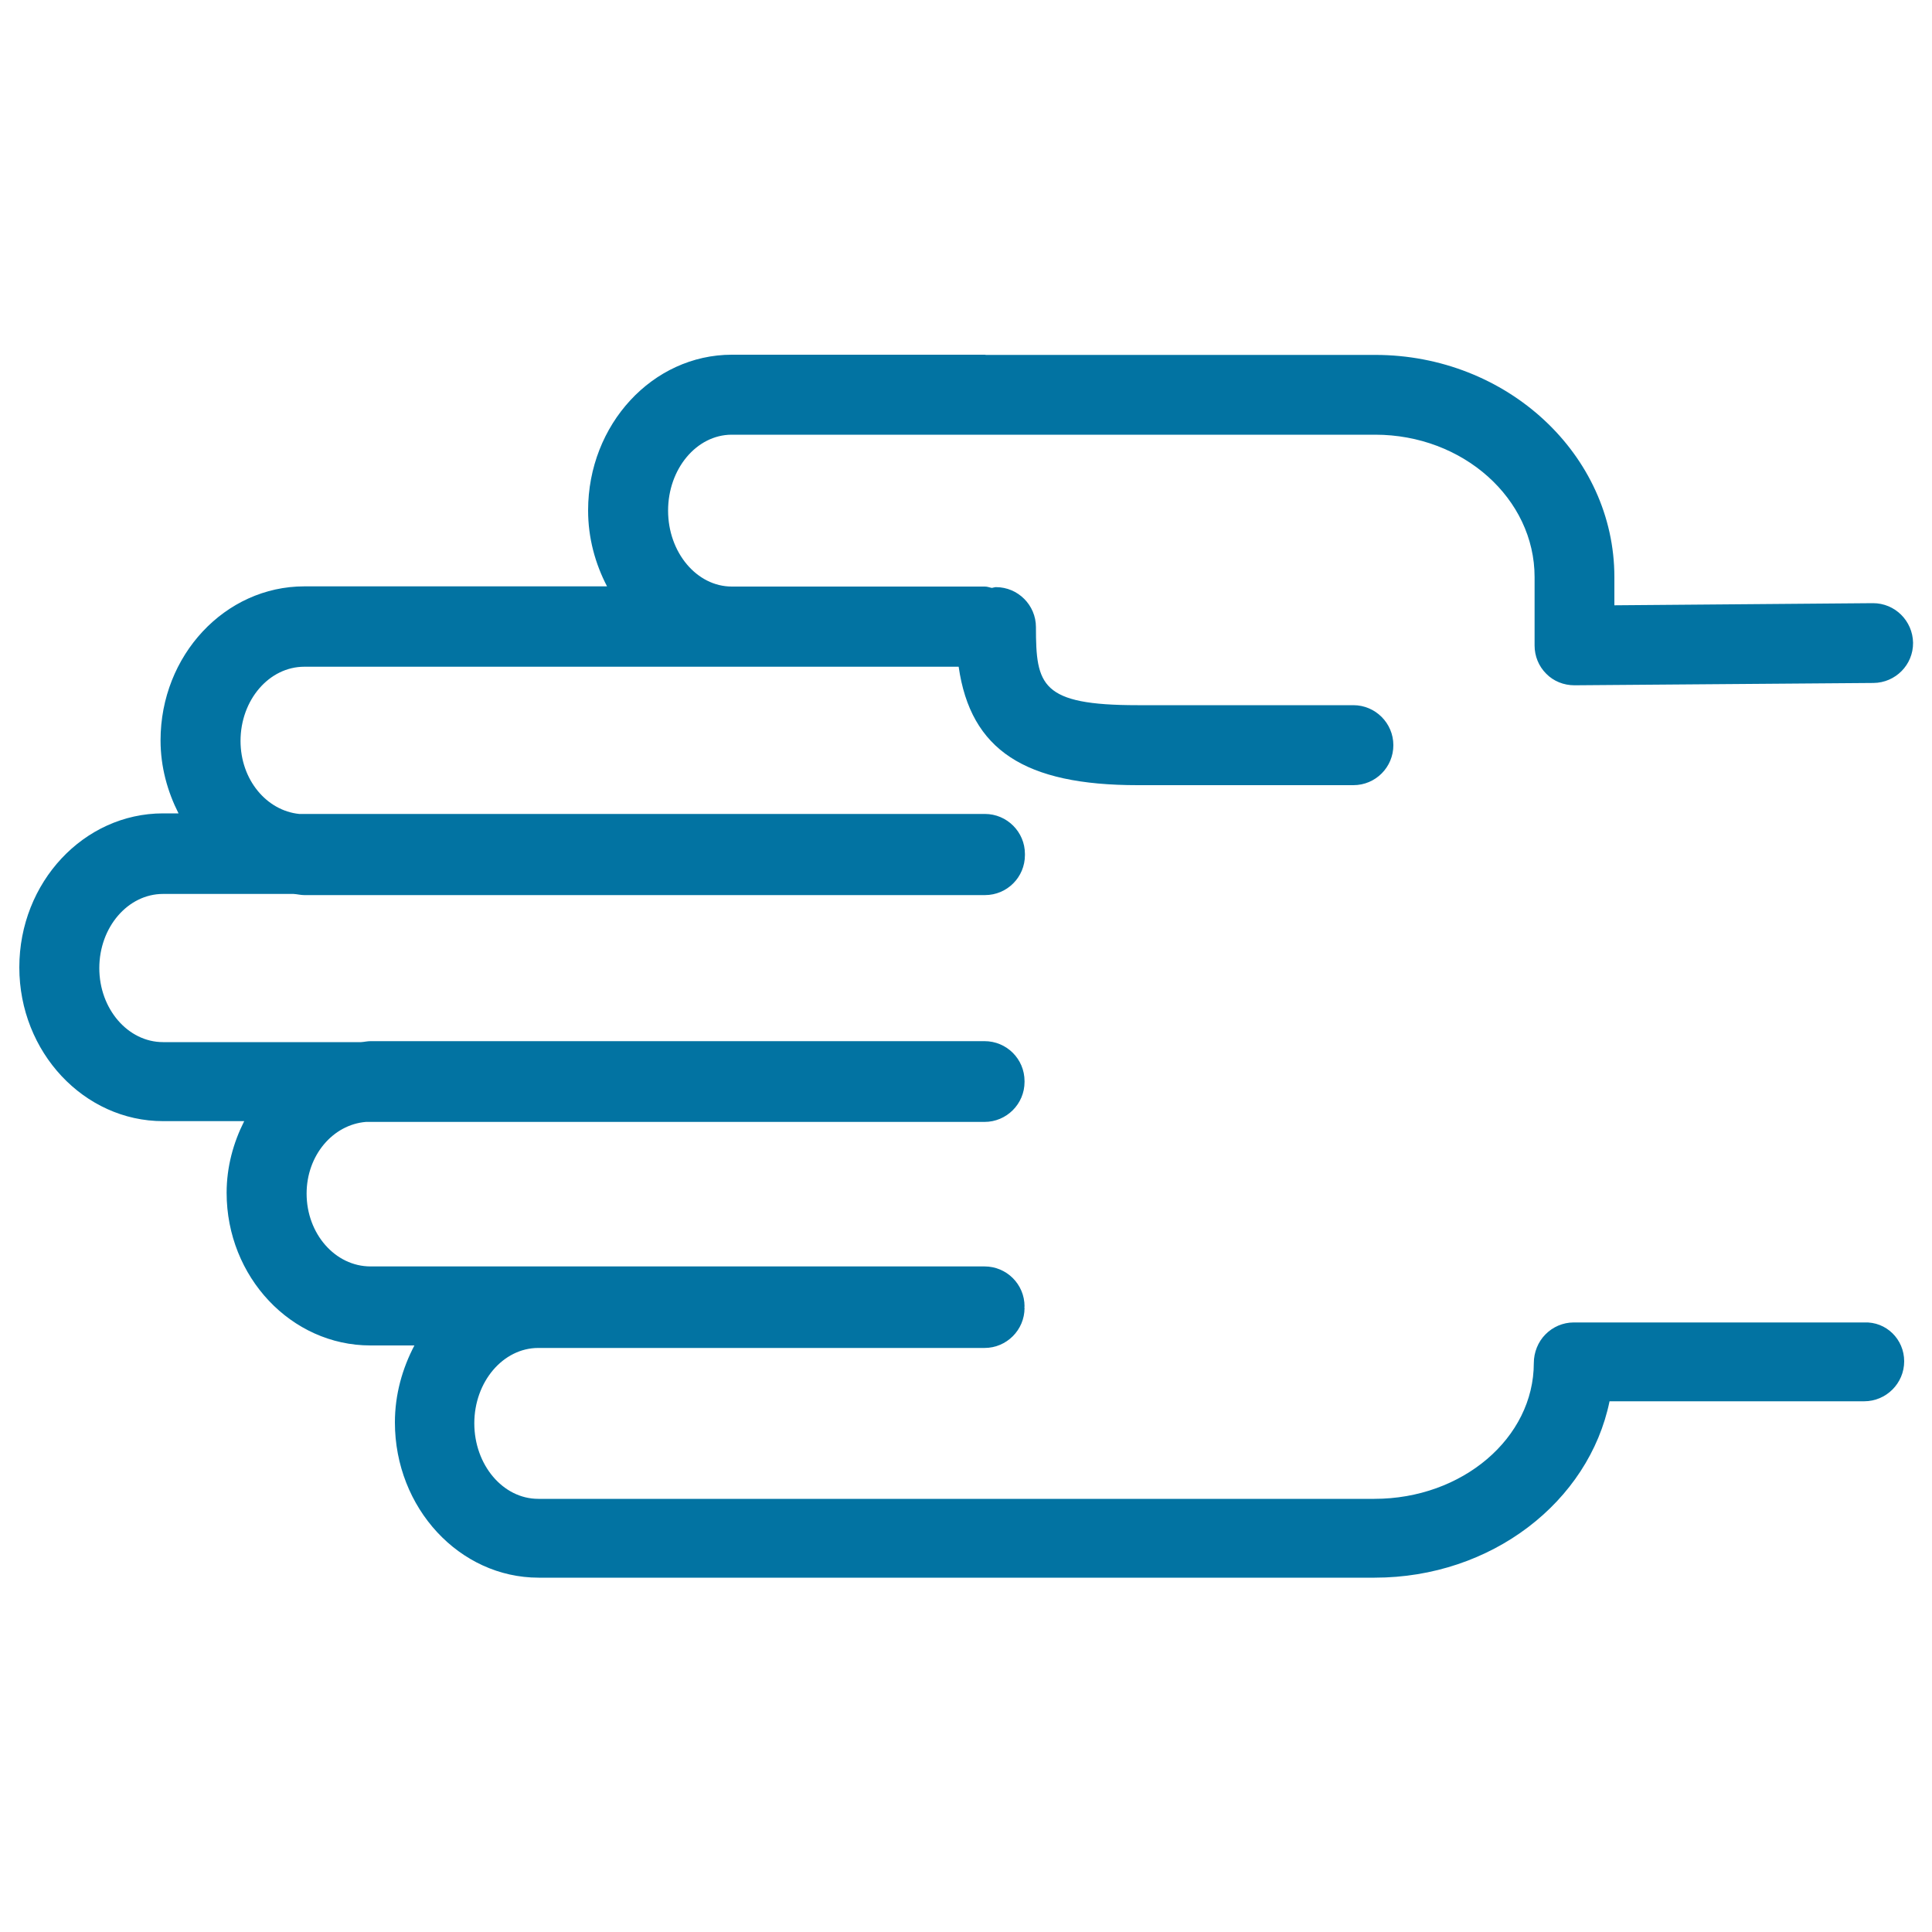<svg xmlns="http://www.w3.org/2000/svg" viewBox="0 0 1000 1000" style="fill:#0273a2">
<title>Male Hand Palm Outline SVG icon</title>
<g><path d="M985.6,704.6c0,11.4-9.3,20.7-20.7,20.7l-131.8,0c-10.7,52-61.1,91.3-121.6,91.3h-20.4H282h-3.2c-41,0-74.4-36.1-74.4-80.4c0-14.5,3.9-28,10.1-39.8h-22.8c-41,0-74.4-35.5-74.4-79c0-13.5,3.5-26,9.1-37.1H84.4c-40.9,0-74.4-35.7-74.4-79.6c0-44,33.4-79.7,74.4-79.7h8c-5.7-11.3-9.3-24-9.3-37.8c0-44,33.4-79.7,74.4-79.7h156.7c-6.1-11.7-9.8-25-9.8-39.3c0-44.5,33.4-80.6,74.4-80.6h131c0.2,0,0.3,0.1,0.5,0.1h201.5c68.2,0,123.8,51.6,123.8,115v14.6l133.7-1.1c0.1,0,0.1,0,0.2,0c11.3,0,20.5,9.1,20.7,20.5c0.1,11.4-9.1,20.7-20.5,20.8l-154.6,1.2c-0.1,0-0.2,0-0.2,0c-5.5,0-10.8-2.1-14.6-6c-3.9-3.9-6-9.1-6-14.6v-35.4c0-40.6-37-73.7-82.5-73.7h-333c0,0-0.1,0-0.2,0c-18.1,0.1-32.8,17.7-32.8,39.3c0,21.6,14.8,39.3,33,39.3h131c1.3,0,2.4,0.5,3.6,0.7c0.7-0.1,1.4-0.4,2.1-0.4c11.4,0,20.7,9.3,20.7,20.7c0,30.1,2.6,40.4,52.6,40.4h111.7c11.4,0,20.7,9.3,20.7,20.7c0,11.4-9.2,20.7-20.7,20.7H588.8c-58.3,0-86.4-18.1-92.6-61.3H378.7H157.5c-18.2,0-33,17.2-33,38.4c0,20.1,13.5,36.1,30.4,37.8h354.9c11.4,0,20.7,9.3,20.7,20.7c0,0.1,0,0.2,0,0.3c0,0.1,0,0.2,0,0.3c0,11.4-9.2,20.7-20.7,20.7H157.5c-1.9,0-3.7-0.5-5.6-0.6H84.4c-18.2,0-33,17.2-33,38.4c0,21.1,14.8,38.3,33,38.3h102.5c1.7-0.1,3.2-0.5,4.9-0.5h317.8c11.4,0,20.7,9.2,20.7,20.7c0,0.1,0,0.2,0,0.2c0,0.1,0,0.2,0,0.2c0,11.4-9.3,20.7-20.7,20.7H189.4c-17.1,1.4-30.7,17.3-30.7,37.1c0,20.8,14.8,37.7,33.1,37.7h317.8c11.4,0,20.7,9.2,20.7,20.7c0,0.1-0.1,0.2-0.1,0.4c0,0.2,0.1,0.2,0.1,0.4c0,11.4-9.3,20.7-20.7,20.7H278.6c-18.2,0-33.1,17.5-33.1,39c0,21.5,14.8,39.1,33.1,39.1h3.2H691h20.4c45.5,0,82.5-31.5,82.5-70.3c0-5.5,2.2-11,6-14.8c3.8-3.9,9.1-6.2,14.6-6.2l150.4,0C976.3,684,985.6,693.2,985.6,704.6z"/></g>
</svg>